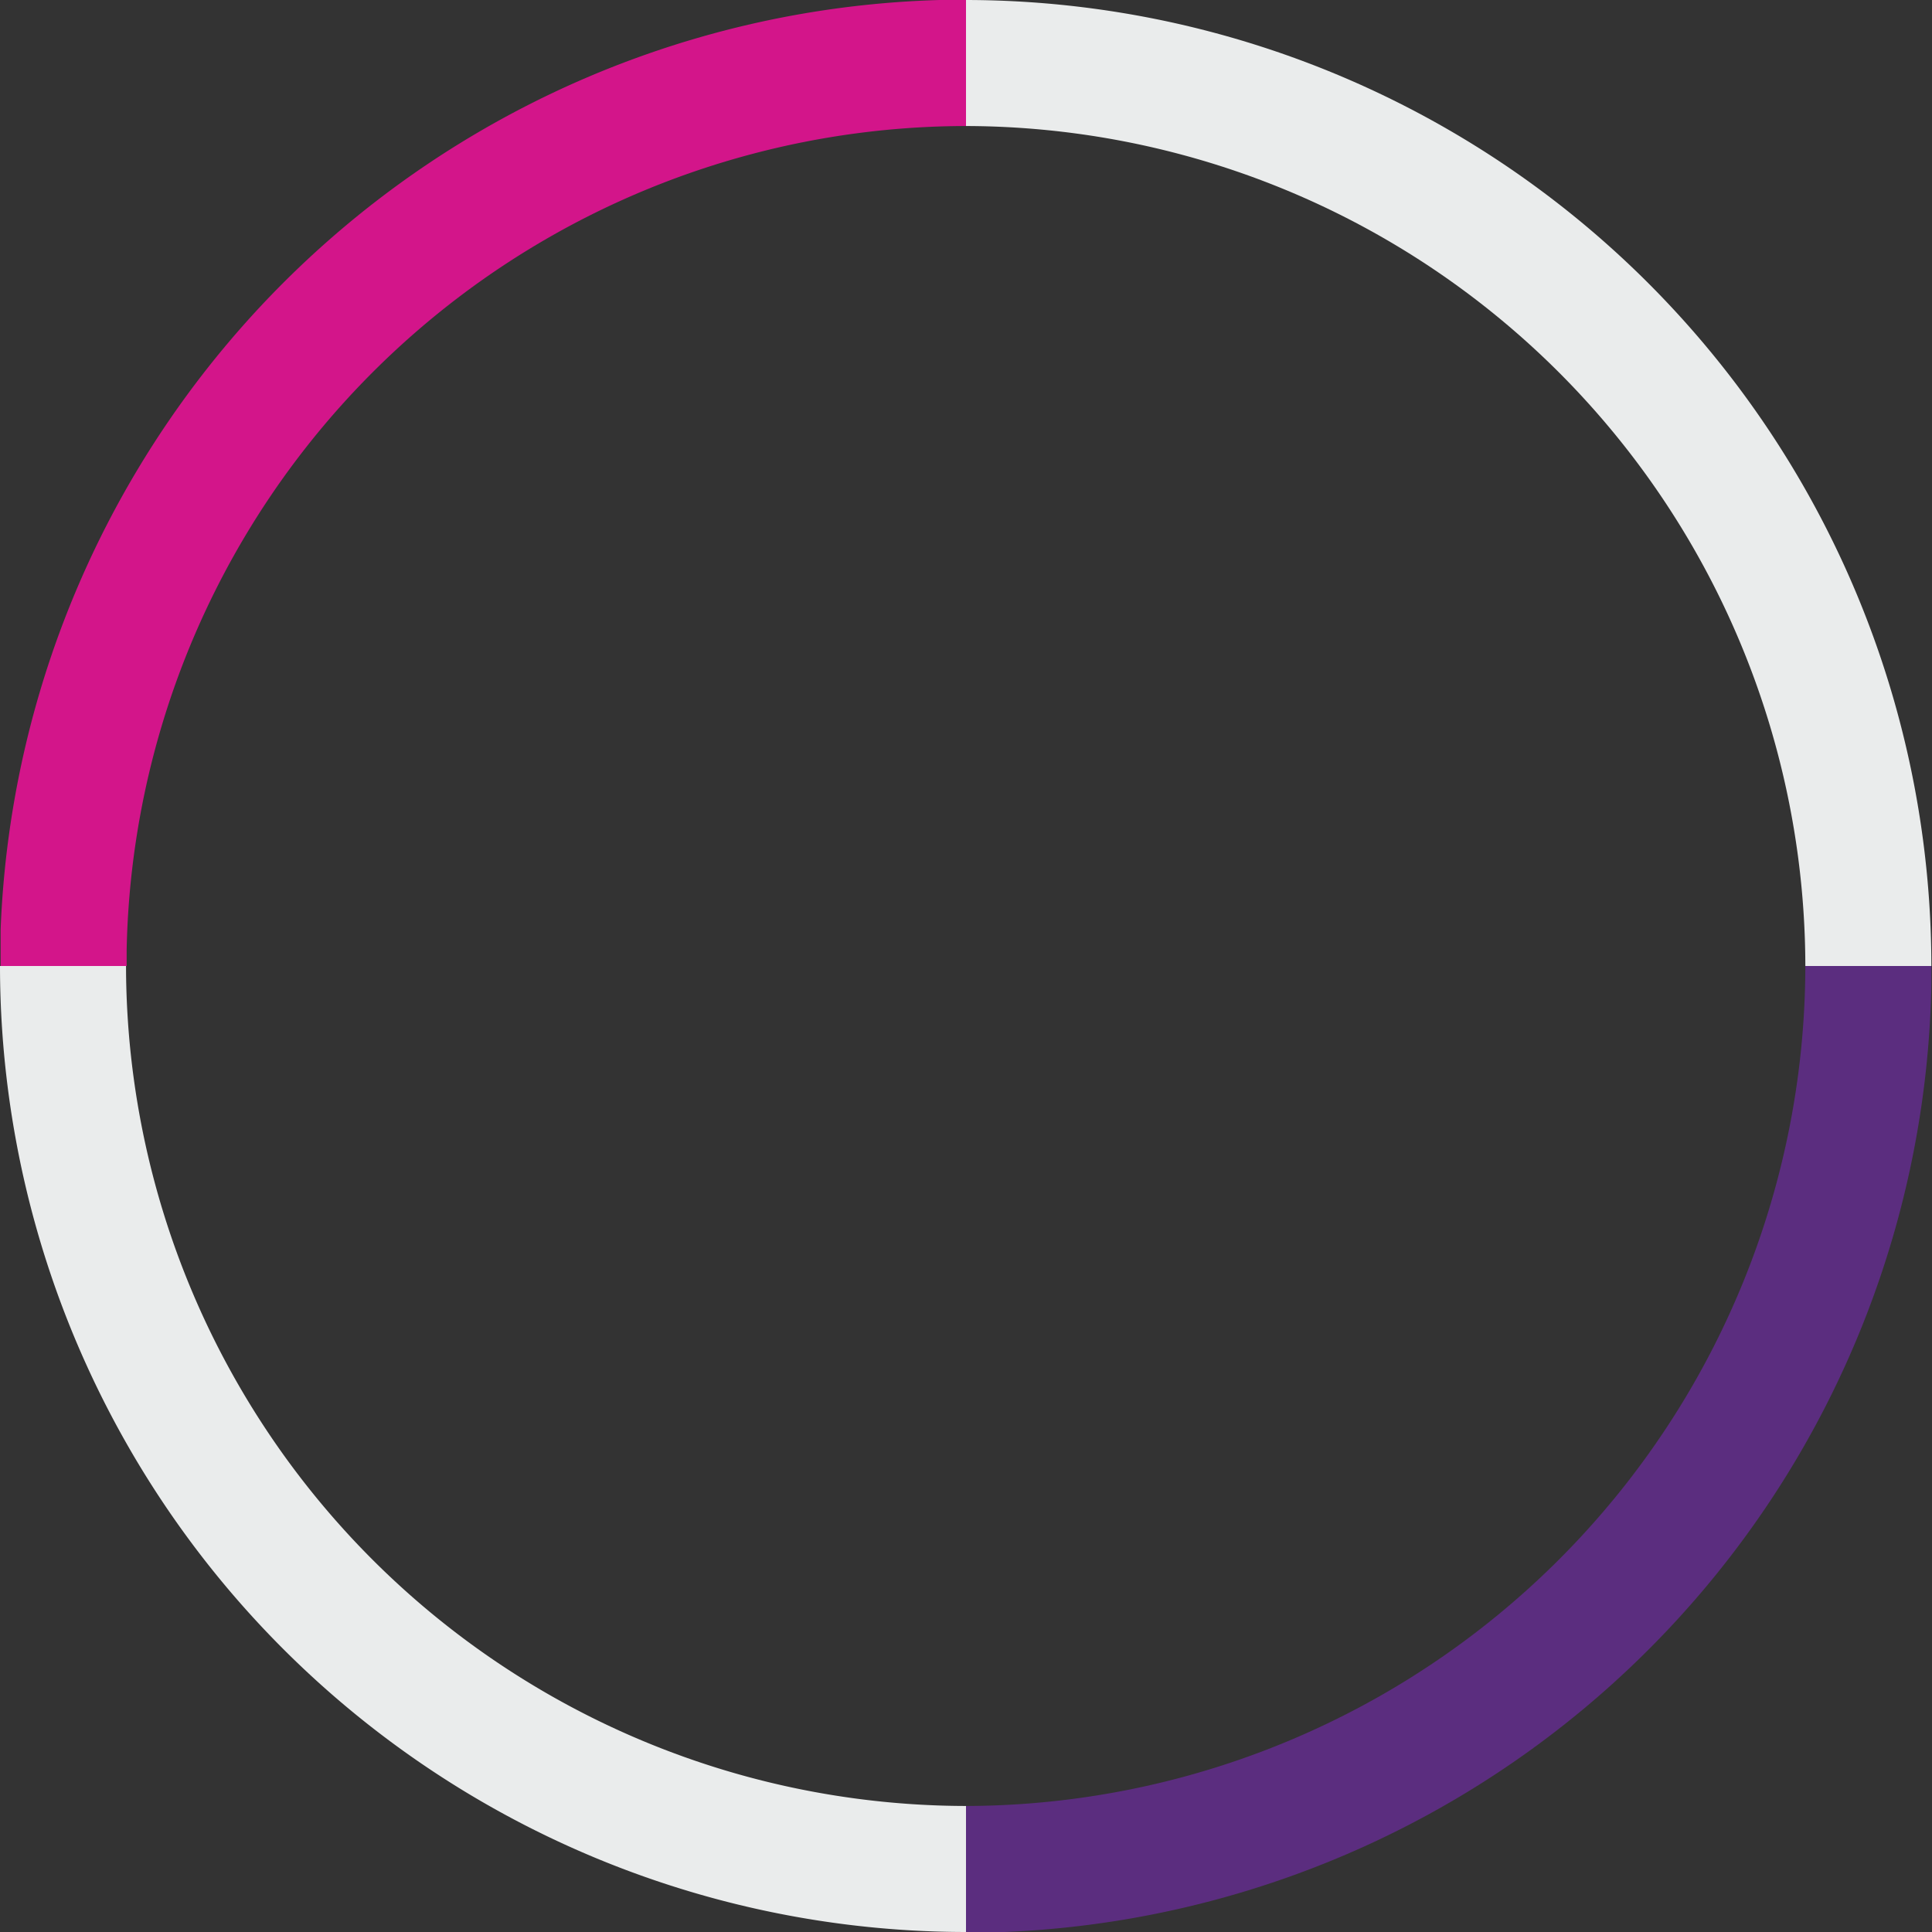 <svg id="Layer_1" data-name="Layer 1" xmlns="http://www.w3.org/2000/svg" viewBox="0 0 30.66 30.66"><rect x="0" y="0" width="30.66" height="30.66" fill="#333333" stroke="none"/><defs><style>.cls-1{fill:#eaecec;}.cls-2{fill:#d3158a;}.cls-3{fill:#5b2d7f;}</style></defs><path class="cls-1" d="M-33.62-13.07" transform="translate(-4.35 -5.05)"/><path class="cls-1" d="M33,20.38h2A15.34,15.34,0,0,0,19.68,5.05v2A13.35,13.35,0,0,1,33,20.38Z" transform="translate(-4.35 -5.05)"/><path class="cls-2" d="M19.68,7.05v-2h-.42A15.35,15.35,0,0,0,4.36,19.8c0,.19,0,.38,0,.58h2v-.26A13.34,13.34,0,0,1,19.68,7.05Z" transform="translate(-4.35 -5.05)"/><path class="cls-3" d="M33,20.38h0A13.35,13.35,0,0,1,19.68,33.71v2l.61,0A15.34,15.34,0,0,0,35,20.69c0-.1,0-.21,0-.31H33Z" transform="translate(-4.35 -5.05)"/><path class="cls-1" d="M6.35,20.38h-2A15.34,15.34,0,0,0,19.68,35.71v-2A13.35,13.35,0,0,1,6.35,20.38Z" transform="translate(-4.35 -5.05)"/></svg>